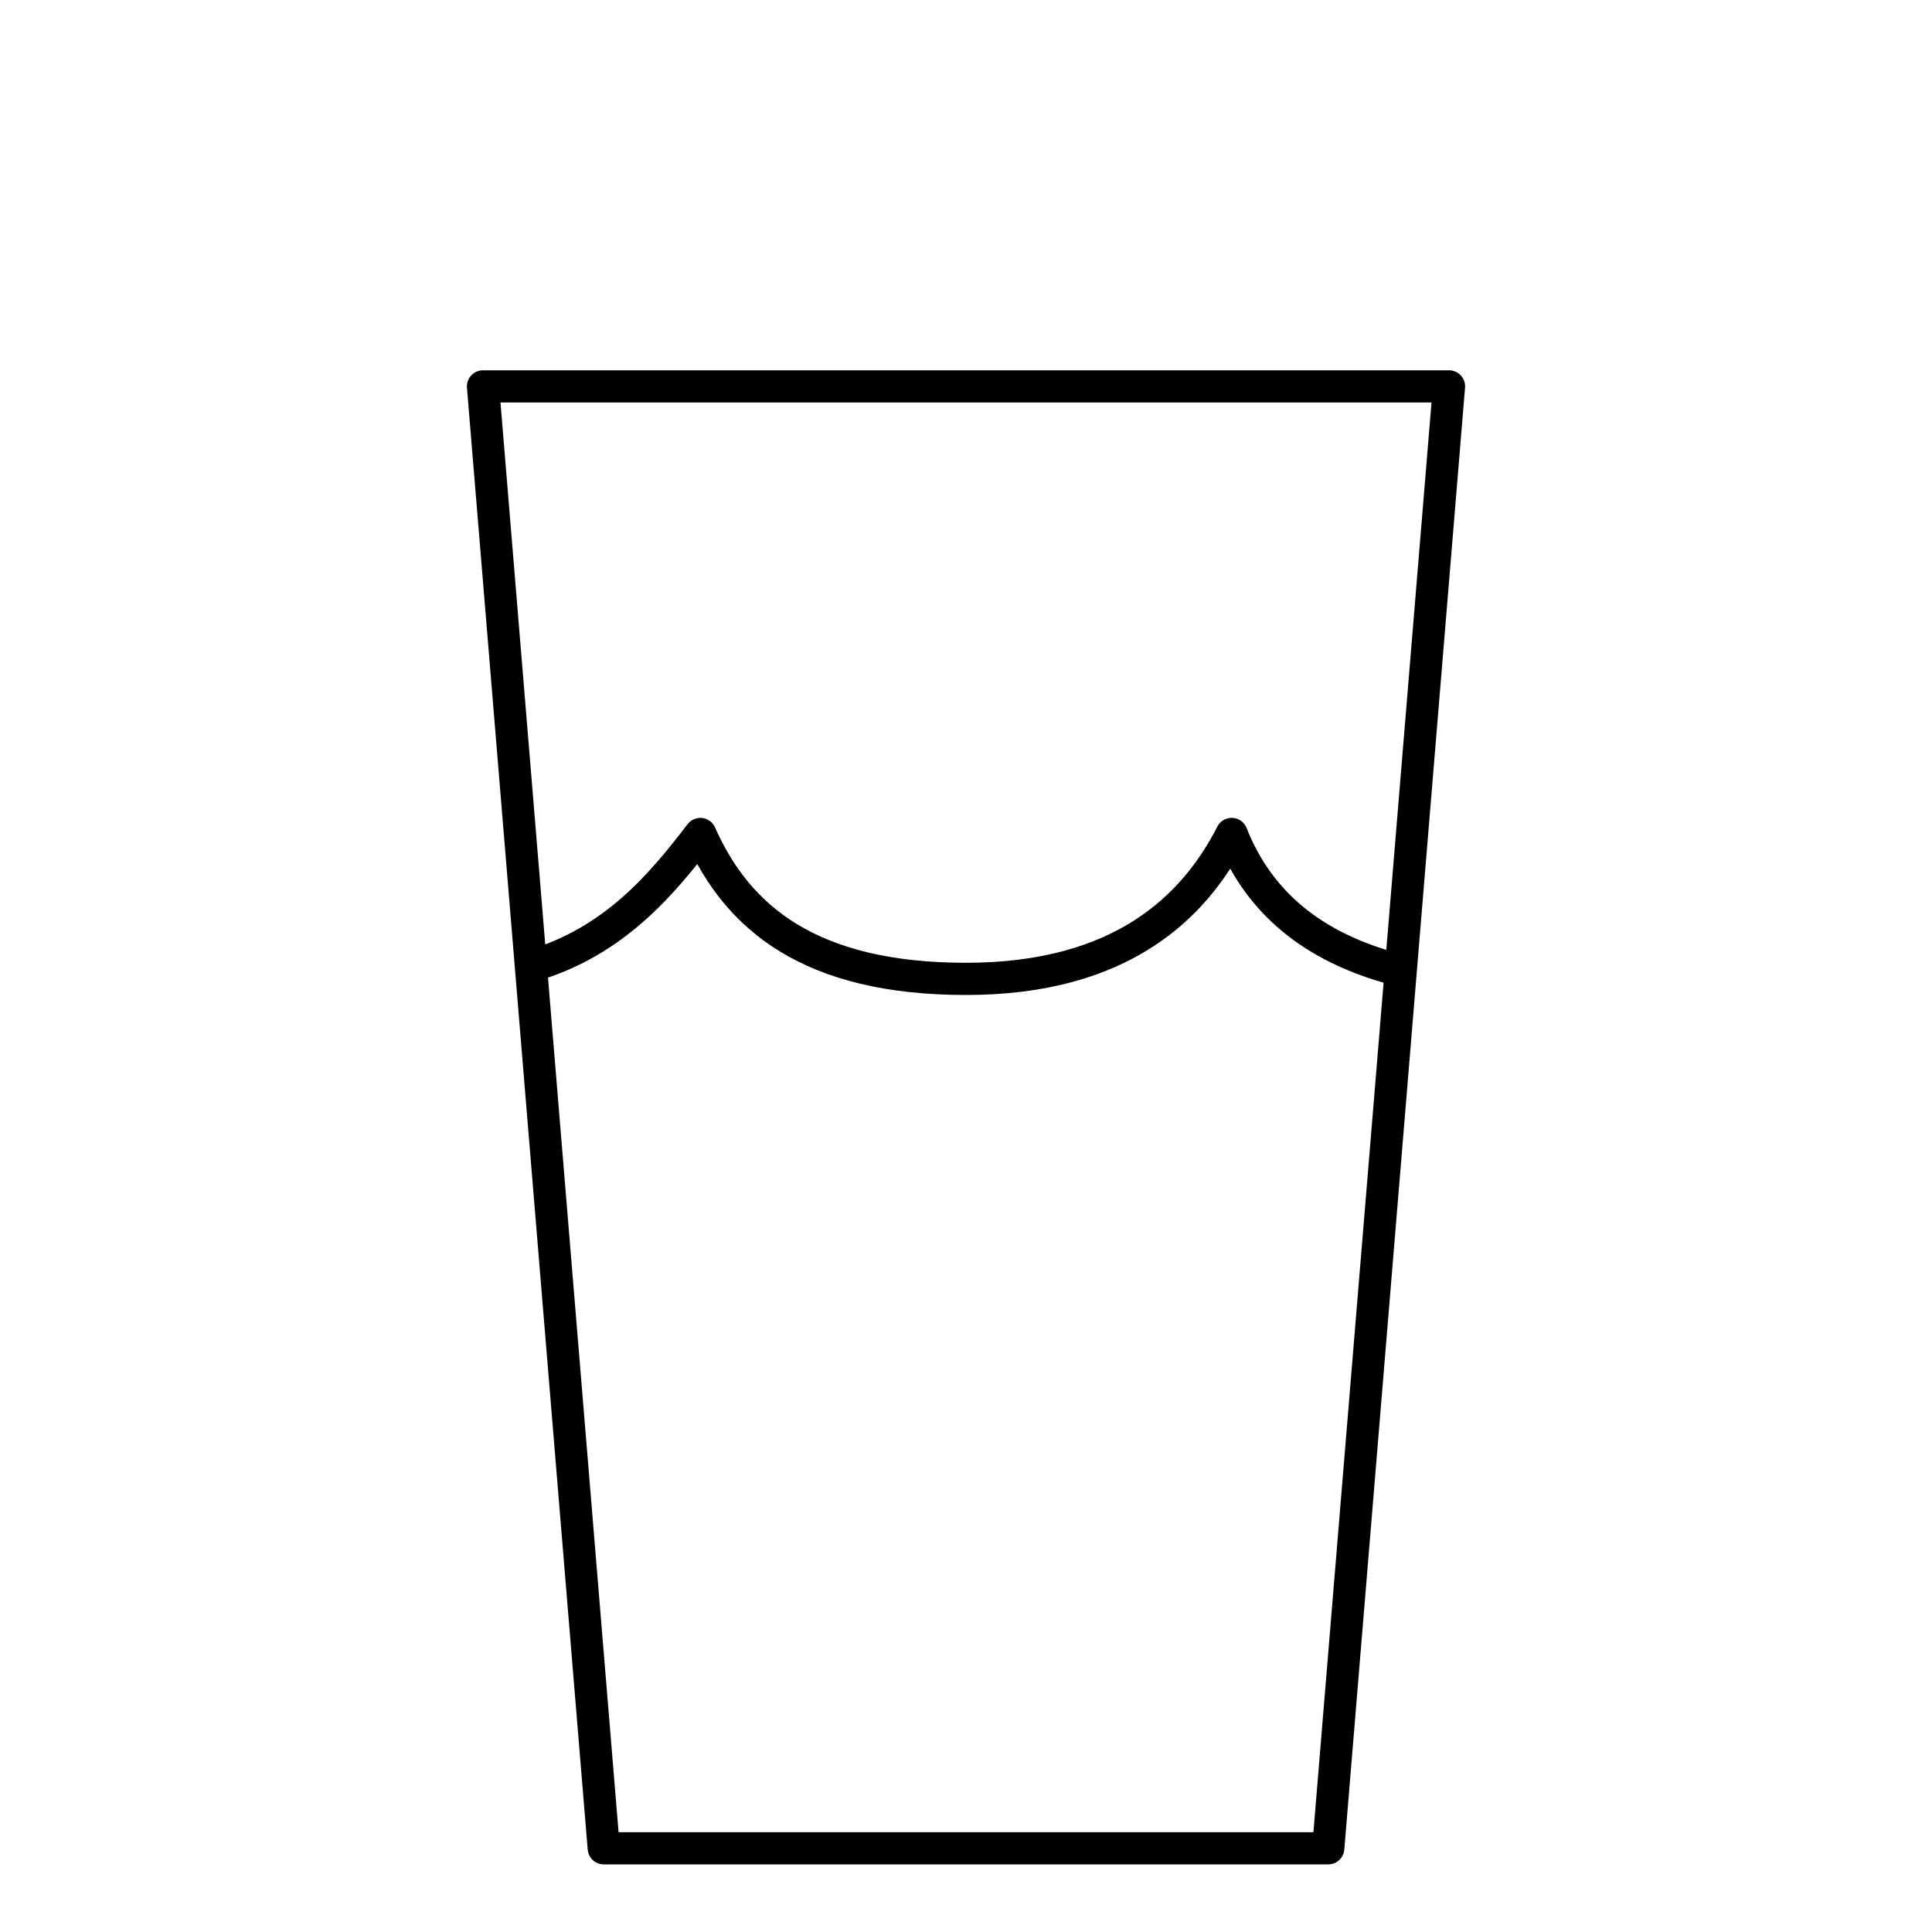 <?xml version="1.0" encoding="UTF-8"?>
<svg id="Water-Glass-2--Streamline-Ultimate" xmlns="http://www.w3.org/2000/svg" version="1.1" viewBox="0 0 120 120">
  <!-- Generator: Adobe Illustrator 30.0.0, SVG Export Plug-In . SVG Version: 2.1.1 Build 123)  -->
  <defs>
    <style>
      .st0 {
        fill: none;
        stroke: #000;
        stroke-linecap: round;
        stroke-linejoin: round;
        stroke-width: 2px;
      }
    </style>
  </defs>
  <polygon class="st0" points="82.5 114.8 37.5 114.8 30 24 90 24 82.5 114.8"/>
  <path class="st0" d="M33,60c5.2-1.5,8.2-5.2,10.5-8.2,2.3,5.2,6.8,9,16.5,9s14.2-4.5,16.5-9c1.5,3.8,4.5,6.8,9.8,8.3"/>
</svg>